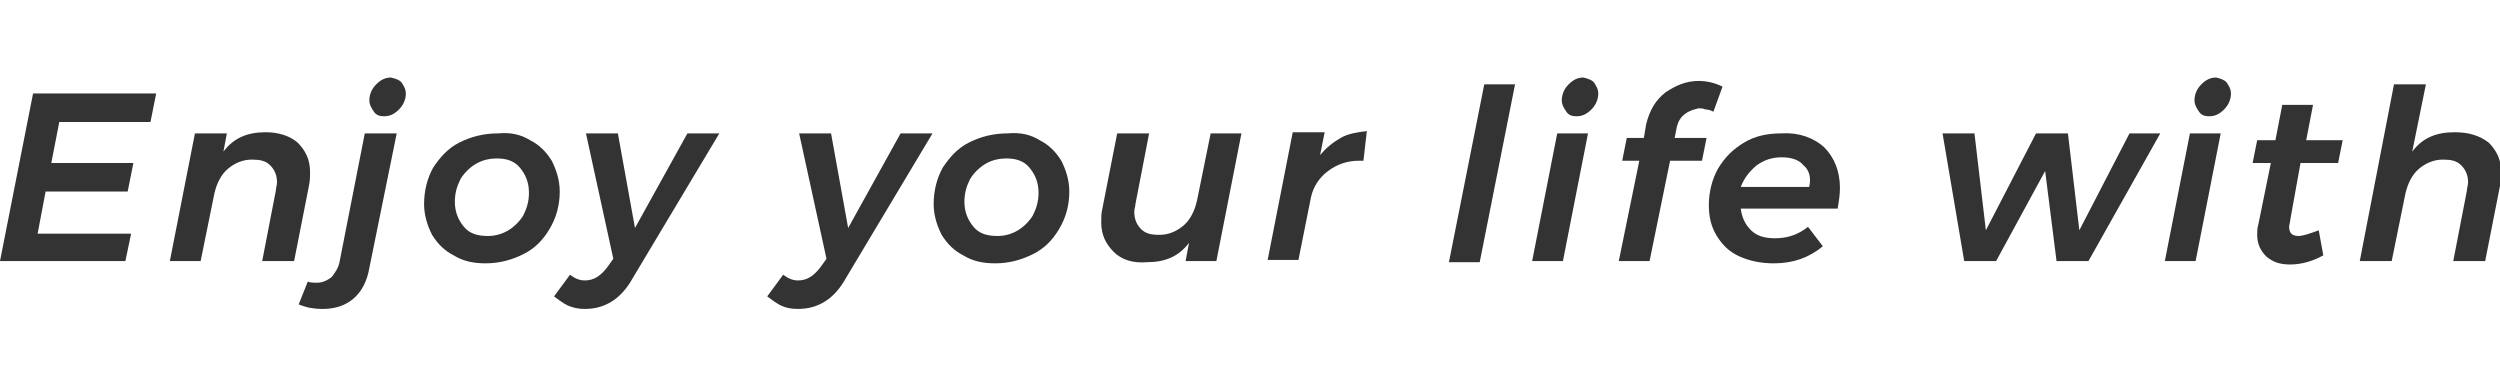 <?xml version="1.0" encoding="utf-8"?>
<!-- Generator: Adobe Illustrator 24.2.1, SVG Export Plug-In . SVG Version: 6.00 Build 0)  -->
<svg version="1.1" id="レイヤー_1" xmlns="http://www.w3.org/2000/svg" xmlns:xlink="http://www.w3.org/1999/xlink" x="0px"
	 y="0px" viewBox="0 0 219.3 34" style="enable-background:new 0 0 219.3 34;" xml:space="preserve">
<style type="text/css">
	.st0{fill:#333333;}
</style>
<path class="st0" d="M13.2,10.7h-8l-0.7,3.6h7.2l-0.5,2.5H4l-0.7,3.7h8.2L11,22.9H0L2.9,8.2h10.8L13.2,10.7z"/>
<path class="st0" d="M26.1,12.5c0.7,0.7,1.1,1.5,1.1,2.6c0,0.4,0,0.7-0.1,1.2l-1.3,6.6H23l1.2-6.2c0-0.2,0.1-0.5,0.1-0.7
	c0-0.6-0.2-1.1-0.6-1.5S22.8,14,22.1,14c-0.8,0-1.5,0.3-2.1,0.8s-1,1.3-1.2,2.2l-1.2,5.9h-2.7l2.2-11.2h2.8l-0.3,1.6
	c0.9-1.2,2.1-1.7,3.7-1.7C24.4,11.6,25.4,11.9,26.1,12.5z"/>
<path class="st0" d="M27.8,24.8c0.5,0,0.9-0.2,1.3-0.5c0.3-0.4,0.6-0.8,0.7-1.4L32,11.7h2.8l-2.4,11.8c-0.2,1.2-0.7,2.1-1.4,2.7
	c-0.7,0.6-1.6,0.9-2.7,0.9c-0.7,0-1.4-0.1-2.1-0.4l0.8-2C27.2,24.8,27.5,24.8,27.8,24.8z M35.2,7.2c0.2,0.3,0.4,0.6,0.4,1
	c0,0.5-0.2,1-0.6,1.4c-0.4,0.4-0.8,0.6-1.3,0.6c-0.4,0-0.7-0.1-0.9-0.4s-0.4-0.6-0.4-1c0-0.5,0.2-1,0.6-1.4c0.4-0.4,0.8-0.6,1.3-0.6
	C34.7,6.9,35,7,35.2,7.2z"/>
<path class="st0" d="M46.5,12.3c0.8,0.4,1.4,1,1.9,1.8c0.4,0.8,0.7,1.7,0.7,2.7c0,1.2-0.3,2.3-0.9,3.3c-0.6,1-1.3,1.7-2.3,2.2
	s-2.1,0.8-3.3,0.8c-1.1,0-2-0.2-2.8-0.7c-0.8-0.4-1.4-1-1.9-1.8c-0.4-0.8-0.7-1.7-0.7-2.7c0-1.2,0.3-2.3,0.8-3.2
	c0.6-0.9,1.3-1.7,2.3-2.2s2.1-0.8,3.4-0.8C44.8,11.6,45.7,11.8,46.5,12.3z M41.7,14.4c-0.5,0.3-1,0.8-1.3,1.3
	c-0.3,0.6-0.5,1.2-0.5,2c0,0.9,0.3,1.6,0.8,2.2s1.2,0.8,2.1,0.8c0.7,0,1.3-0.2,1.8-0.5s1-0.8,1.3-1.3c0.3-0.6,0.5-1.2,0.5-2
	c0-0.9-0.3-1.6-0.8-2.2c-0.5-0.6-1.2-0.8-2-0.8C42.8,13.9,42.2,14.1,41.7,14.4z"/>
<path class="st0" d="M63.1,11.7l-7.6,12.7c-1,1.8-2.4,2.7-4.2,2.7c-0.6,0-1-0.1-1.5-0.3c-0.4-0.2-0.8-0.5-1.2-0.8l1.4-1.9
	c0.4,0.3,0.8,0.5,1.3,0.5c0.8,0,1.4-0.4,2-1.2l0.5-0.7l-2.4-11h2.8l1.5,8.3l4.6-8.3H63.1z"/>
<path class="st0" d="M81.8,11.7l-7.6,12.7c-1,1.8-2.4,2.7-4.2,2.7c-0.6,0-1.1-0.1-1.5-0.3c-0.4-0.2-0.8-0.5-1.2-0.8l1.4-1.9
	c0.4,0.3,0.8,0.5,1.3,0.5c0.8,0,1.4-0.4,2-1.2l0.5-0.7l-2.4-11h2.8l1.5,8.3l4.6-8.3H81.8z"/>
<path class="st0" d="M91.2,12.3c0.8,0.4,1.4,1,1.9,1.8c0.4,0.8,0.7,1.7,0.7,2.7c0,1.2-0.3,2.3-0.9,3.3s-1.3,1.7-2.3,2.2
	s-2.1,0.8-3.3,0.8c-1.1,0-2-0.2-2.8-0.7c-0.8-0.4-1.4-1-1.9-1.8c-0.4-0.8-0.7-1.7-0.7-2.7c0-1.2,0.3-2.3,0.8-3.2
	c0.6-0.9,1.3-1.7,2.3-2.2s2.1-0.8,3.4-0.8C89.5,11.6,90.4,11.8,91.2,12.3z M86.4,14.4c-0.5,0.3-1,0.8-1.3,1.3
	c-0.3,0.6-0.5,1.2-0.5,2c0,0.9,0.3,1.6,0.8,2.2s1.2,0.8,2.1,0.8c0.7,0,1.3-0.2,1.8-0.5s1-0.8,1.3-1.3c0.3-0.6,0.5-1.2,0.5-2
	c0-0.9-0.3-1.6-0.8-2.2c-0.5-0.6-1.2-0.8-2-0.8C87.5,13.9,86.9,14.1,86.4,14.4z"/>
<path class="st0" d="M97.7,22.1c-0.7-0.7-1.1-1.5-1.1-2.6c0-0.4,0-0.8,0.1-1.2l1.3-6.6h2.8l-1.2,6.2c0,0.2-0.1,0.4-0.1,0.7
	c0,0.6,0.2,1.1,0.6,1.5s0.9,0.5,1.6,0.5c0.8,0,1.5-0.3,2.1-0.8s1-1.3,1.2-2.2l1.2-5.9h2.7l-2.2,11.2H104l0.3-1.6
	c-0.9,1.2-2.1,1.7-3.7,1.7C99.4,23.1,98.4,22.8,97.7,22.1z"/>
<path class="st0" d="M117.6,12.1c0.7-0.4,1.5-0.5,2.3-0.6l-0.3,2.6h-0.4c-1,0-1.9,0.3-2.7,0.9c-0.8,0.6-1.3,1.4-1.5,2.3l-1.1,5.5
	h-2.7l2.2-11.2h2.8l-0.4,2C116.3,13,116.9,12.5,117.6,12.1z"/>
<path class="st0" d="M132.9,7.4L129.8,23h-2.7l3.1-15.6C130.2,7.4,132.9,7.4,132.9,7.4z"/>
<path class="st0" d="M139.3,11.7l-2.2,11.2h-2.7l2.2-11.2H139.3z M139.8,7.2c0.2,0.3,0.4,0.6,0.4,1c0,0.5-0.2,1-0.6,1.4
	c-0.4,0.4-0.8,0.6-1.3,0.6c-0.4,0-0.7-0.1-0.9-0.4s-0.4-0.6-0.4-1c0-0.5,0.2-1,0.6-1.4c0.4-0.4,0.8-0.6,1.3-0.6
	C139.3,6.9,139.6,7,139.8,7.2z"/>
<path class="st0" d="M147.8,10c-0.4,0.3-0.6,0.7-0.7,1.1l-0.2,1h2.8l-0.4,2h-2.8l-1.8,8.8H142l1.8-8.8h-1.5l0.4-2h1.5l0.2-1.2
	c0.3-1.2,0.8-2.1,1.7-2.8c0.9-0.6,1.8-1,2.9-1c0.8,0,1.5,0.2,2.1,0.5l-0.8,2.2c-0.2-0.1-0.4-0.2-0.7-0.2c-0.2-0.1-0.5-0.1-0.6-0.1
	C148.6,9.6,148.2,9.7,147.8,10z"/>
<path class="st0" d="M160,12.9c0.9,0.9,1.4,2.1,1.4,3.6c0,0.6-0.1,1.2-0.2,1.8h-8.5c0.1,0.8,0.4,1.4,0.9,1.9s1.2,0.7,2.1,0.7
	c1.1,0,2-0.3,2.9-1l1.3,1.7c-1.2,1-2.6,1.5-4.3,1.5c-1.1,0-2.1-0.2-3-0.6s-1.5-1-2-1.8s-0.7-1.7-0.7-2.7c0-1.2,0.3-2.3,0.8-3.2
	c0.6-1,1.3-1.7,2.3-2.3s2.1-0.8,3.3-0.8C157.8,11.6,159.1,12.1,160,12.9z M158.2,14.5c-0.4-0.5-1.1-0.7-1.9-0.7
	c-0.8,0-1.5,0.2-2.2,0.7c-0.6,0.5-1.1,1.1-1.4,1.9h6C158.9,15.6,158.7,14.9,158.2,14.5z"/>
<path class="st0" d="M189.5,11.7l-6.3,11.2h-2.8l-1-7.9l-4.3,7.9h-2.8l-1.9-11.2h2.8l1,8.5l4.4-8.5h2.8l1,8.5l4.4-8.5
	C186.8,11.7,189.5,11.7,189.5,11.7z"/>
<path class="st0" d="M194.8,11.7l-2.2,11.2h-2.7l2.2-11.2H194.8z M195.3,7.2c0.2,0.3,0.4,0.6,0.4,1c0,0.5-0.2,1-0.6,1.4
	c-0.4,0.4-0.8,0.6-1.3,0.6c-0.4,0-0.7-0.1-0.9-0.4s-0.4-0.6-0.4-1c0-0.5,0.2-1,0.6-1.4c0.4-0.4,0.8-0.6,1.3-0.6
	C194.8,6.9,195.1,7,195.3,7.2z"/>
<path class="st0" d="M200.9,19.3c0,0.2-0.1,0.4-0.1,0.6c0,0.3,0.1,0.5,0.2,0.6c0.1,0.1,0.3,0.2,0.6,0.2c0.4,0,1-0.2,1.8-0.5l0.4,2.2
	c-0.9,0.5-1.9,0.8-2.9,0.8c-0.9,0-1.5-0.2-2.1-0.7c-0.5-0.5-0.8-1.1-0.8-1.9c0-0.3,0-0.6,0.1-0.9l1.1-5.4h-1.6l0.4-2h1.6l0.6-3.1
	h2.7l-0.6,3.1h3.2l-0.4,2h-3.3L200.9,19.3z"/>
<path class="st0" d="M218.3,12.5c0.7,0.7,1.1,1.5,1.1,2.6c0,0.4,0,0.7-0.1,1.2l-1.3,6.6h-2.8l1.2-6.2c0-0.2,0.1-0.5,0.1-0.7
	c0-0.6-0.2-1.1-0.6-1.5c-0.4-0.4-0.9-0.5-1.6-0.5c-0.8,0-1.5,0.3-2.1,0.8s-1,1.3-1.2,2.2l-1.2,5.9H207l3-15.5h2.8l-1.2,5.9
	c0.9-1.2,2.1-1.7,3.7-1.7C216.6,11.6,217.5,11.9,218.3,12.5z"/>
</svg>
